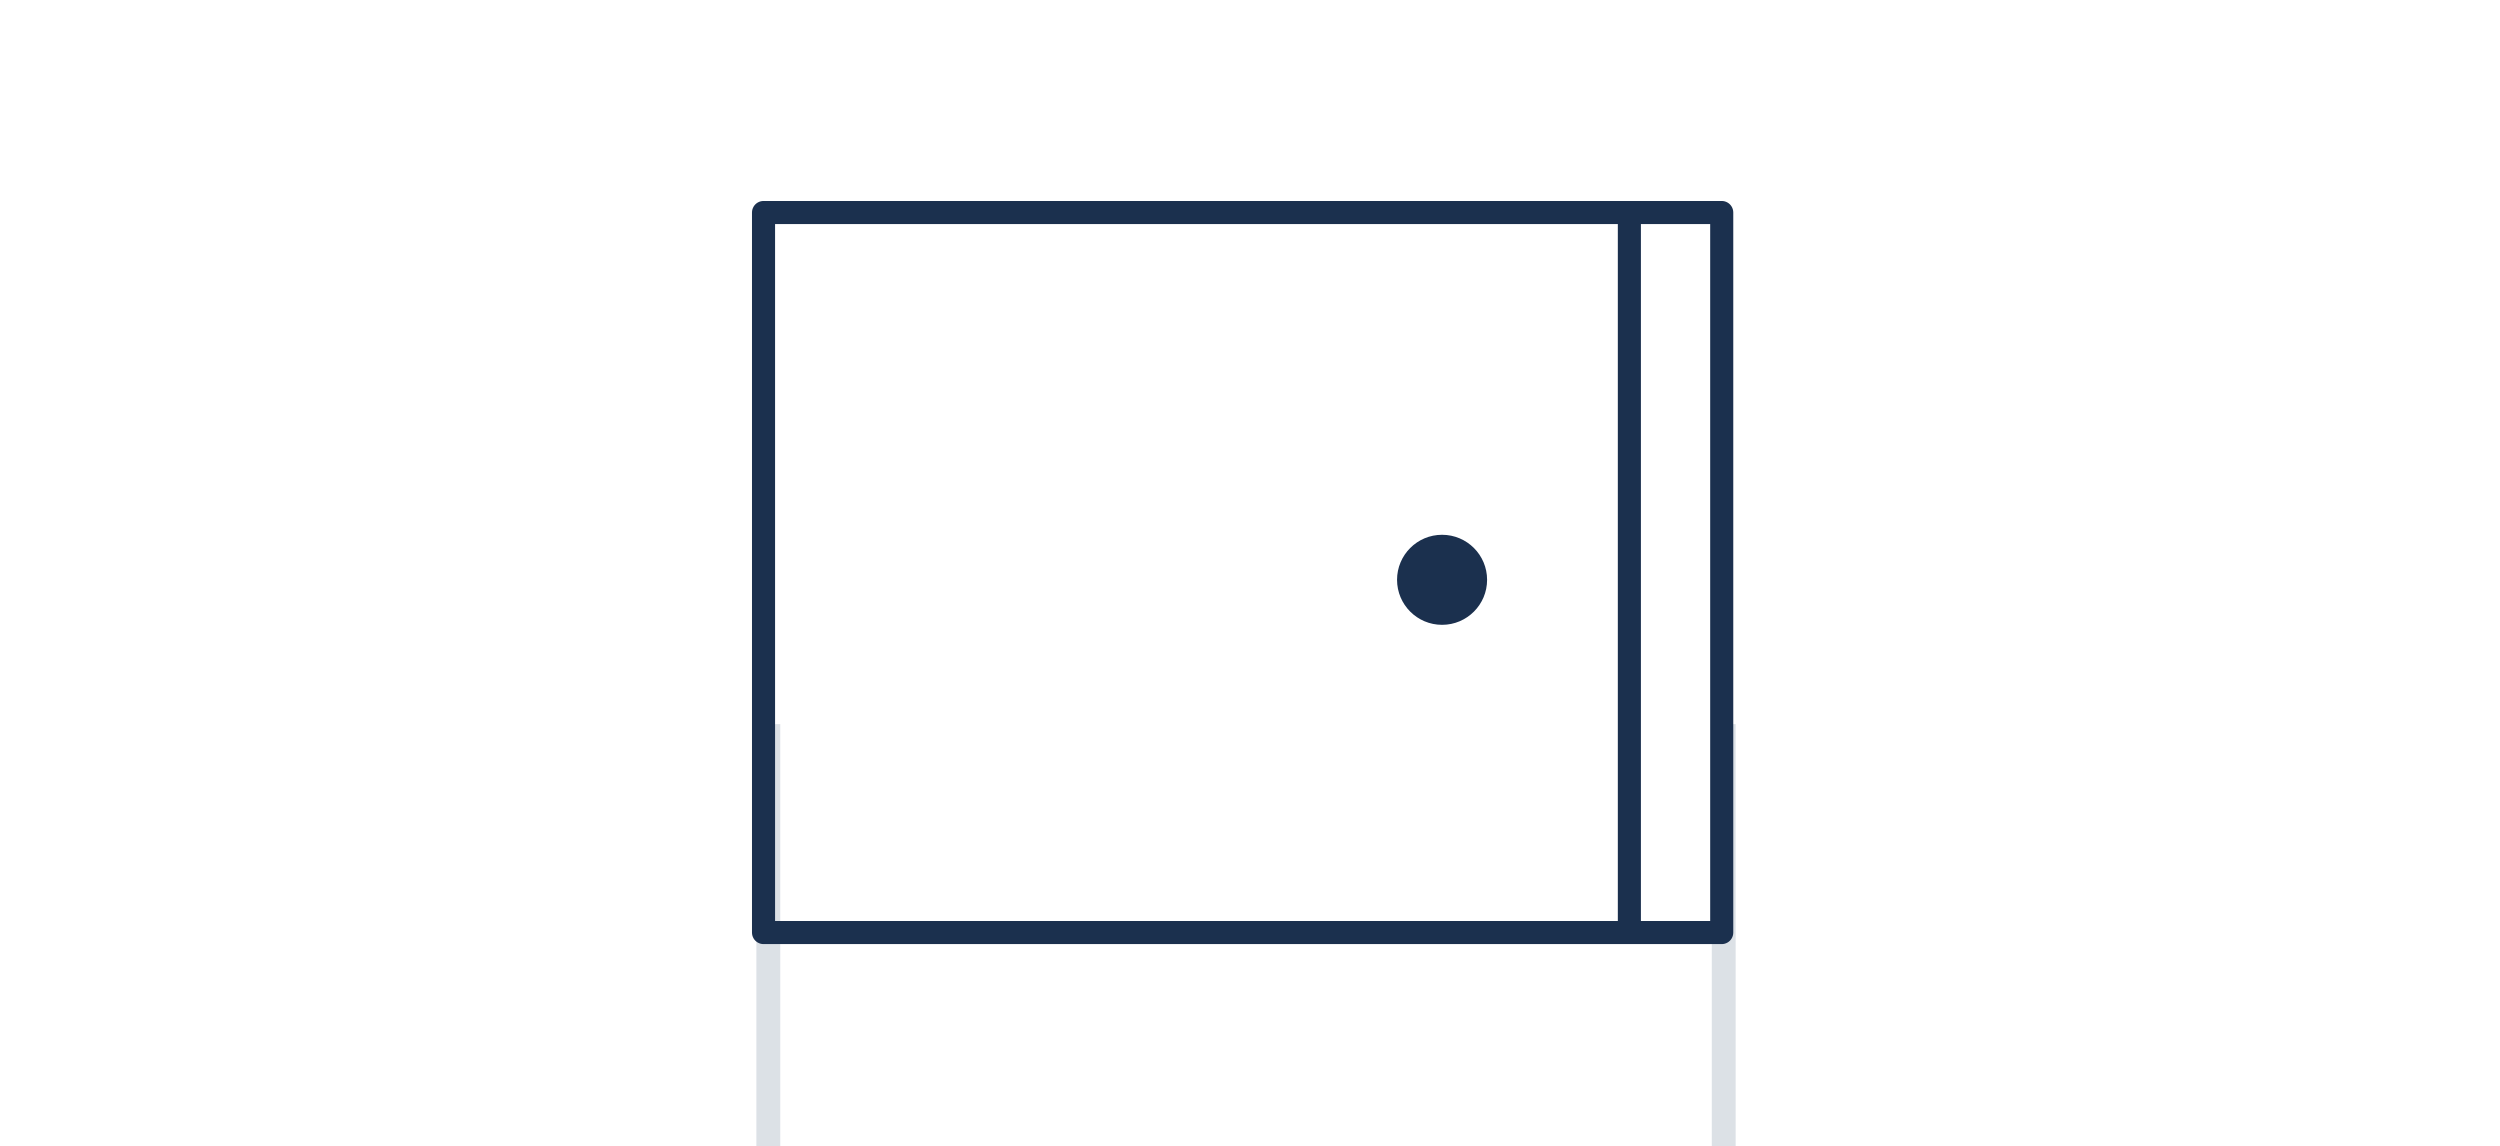 <?xml version="1.0" encoding="UTF-8"?>
<svg width="314px" height="144px" viewBox="0 0 314 144" version="1.1" xmlns="http://www.w3.org/2000/svg" xmlns:xlink="http://www.w3.org/1999/xlink" style="background: #FFFFFF;">
    <!-- Generator: Sketch 49.1 (51147) - http://www.bohemiancoding.com/sketch -->
    <title>Cuff-straight</title>
    <desc>Created with Sketch.</desc>
    <defs></defs>
    <g id="Cuff-straight" stroke="none" stroke-width="1" fill="none" fill-rule="evenodd">
        <g id="thumbnail---cuff">
            <path d="M96.5,90.949 L96.5,144.717" id="Path-17" stroke="#A9B4C0" stroke-width="3" opacity="0.4"></path>
            <path d="M216.5,90.949 L216.5,144.717" id="Path-17-Copy" stroke="#A9B4C0" stroke-width="3" opacity="0.4"></path>
            <g id="cuff/straight-sm" transform="translate(157, 70.5) scale(1, -1) translate(-157, -70.5) translate(93, 21)">
                <polygon id="Stroke-1" stroke="#1B304E" stroke-width="2.9" stroke-linejoin="round" points="111.649 93.308 123.249 93.308 123.249 2.871 2.899 2.871 2.899 93.308 75.399 93.308"></polygon>
                <path d="M111.649,93.308 L111.649,2.871" id="Stroke-3" stroke="#1B304E" stroke-width="2.9" stroke-linejoin="round"></path>
                <g id="button/for-preview" transform="translate(75.4, 34.452)" fill="#1B304E" fill-rule="evenodd">
                    <path d="M18.379,12.724 C18.379,15.845 15.848,18.379 12.724,18.379 C9.602,18.379 7.069,15.845 7.069,12.724 C7.069,9.602 9.602,7.069 12.724,7.069 C15.848,7.069 18.379,9.602 18.379,12.724" id="BG"></path>
                </g>
            </g>
        </g>
    </g>
</svg>